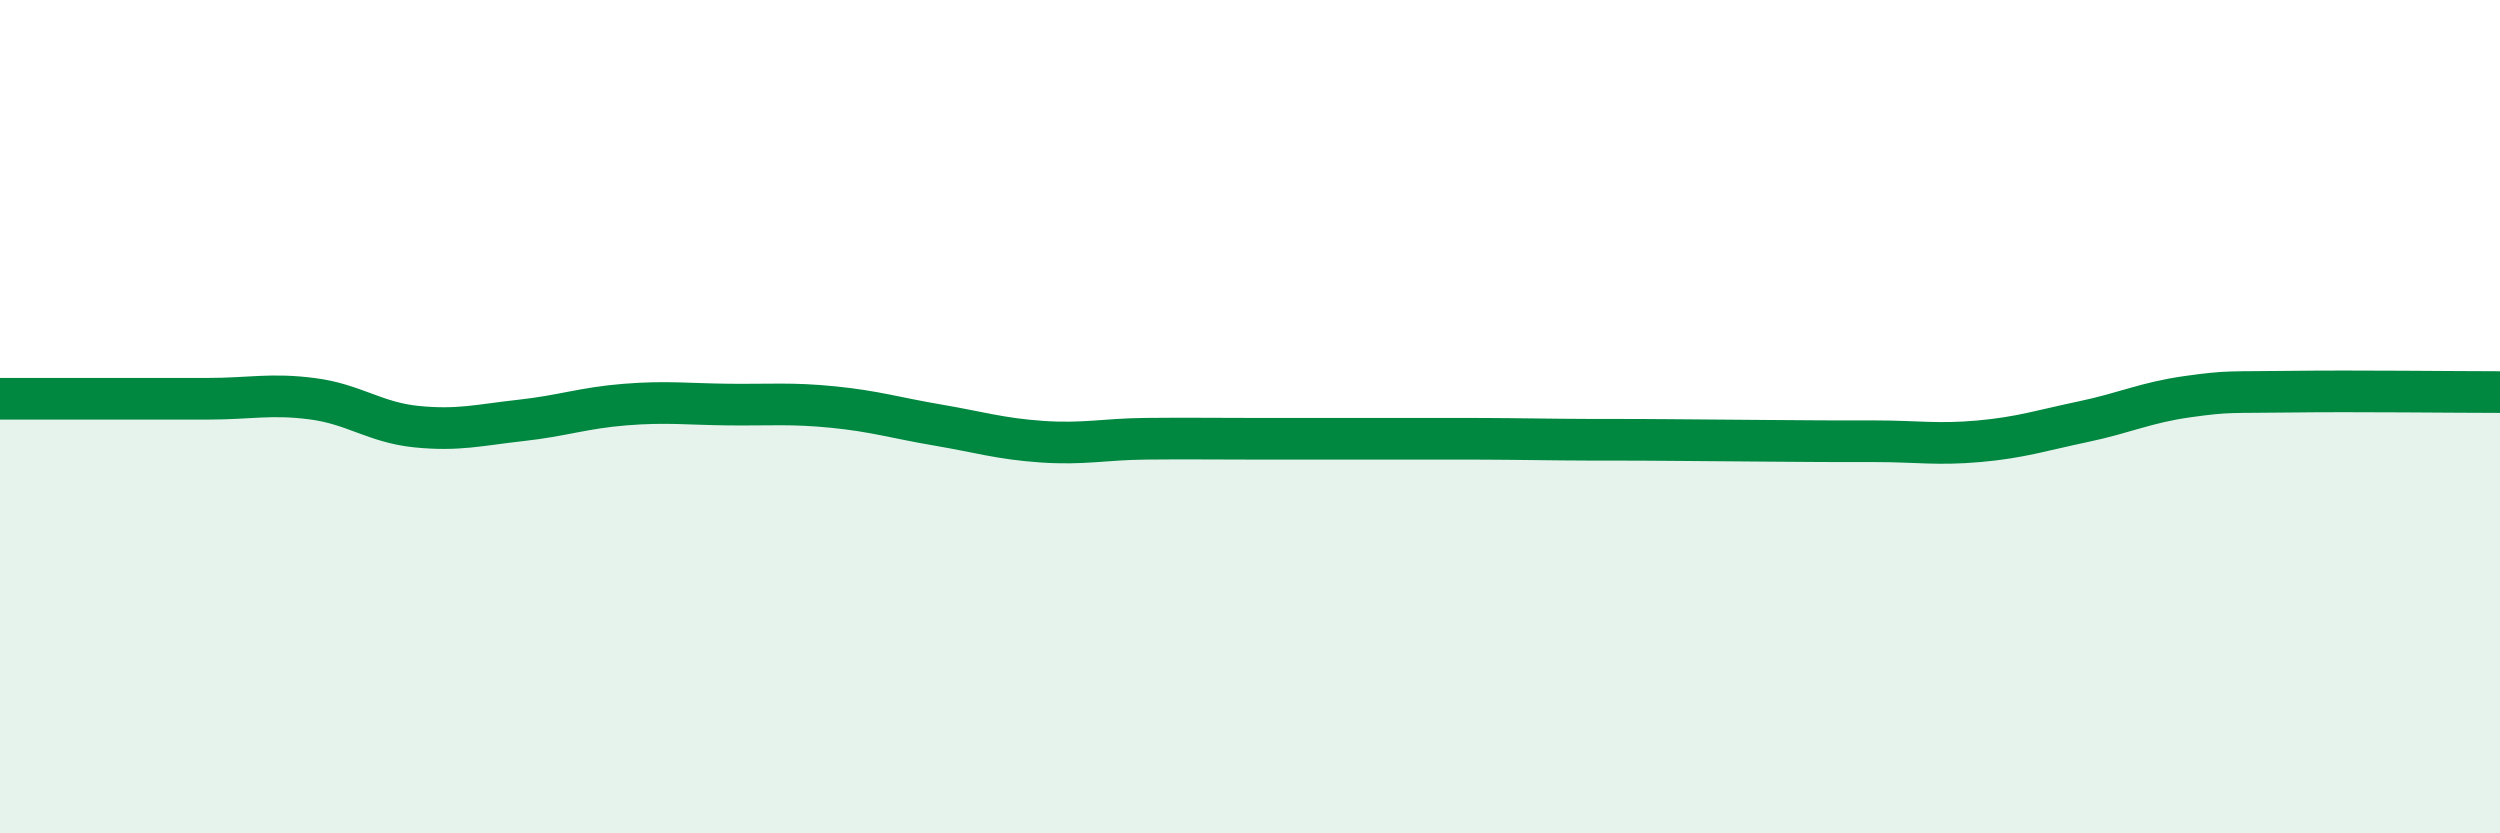 
    <svg width="60" height="20" viewBox="0 0 60 20" xmlns="http://www.w3.org/2000/svg">
      <path
        d="M 0,9.57 C 0.5,9.57 1.5,9.57 2.5,9.57 C 3.5,9.57 4,9.57 5,9.57 C 6,9.57 6.5,9.44 7.5,9.57 C 8.5,9.7 9,10.14 10,10.24 C 11,10.34 11.5,10.2 12.5,10.09 C 13.5,9.98 14,9.79 15,9.71 C 16,9.63 16.5,9.7 17.5,9.71 C 18.5,9.72 19,9.67 20,9.77 C 21,9.87 21.5,10.03 22.5,10.2 C 23.5,10.37 24,10.53 25,10.6 C 26,10.67 26.5,10.54 27.5,10.53 C 28.5,10.52 29,10.53 30,10.53 C 31,10.53 31.5,10.53 32.5,10.53 C 33.5,10.53 34,10.53 35,10.53 C 36,10.53 36.5,10.54 37.5,10.55 C 38.5,10.56 39,10.55 40,10.56 C 41,10.57 41.5,10.57 42.5,10.58 C 43.5,10.59 44,10.59 45,10.59 C 46,10.59 46.5,10.68 47.5,10.59 C 48.5,10.5 49,10.33 50,10.12 C 51,9.91 51.5,9.66 52.5,9.52 C 53.5,9.38 53.5,9.42 55,9.4 C 56.5,9.38 59,9.41 60,9.41L60 20L0 20Z"
        fill="#008740"
        opacity="0.1"
        stroke-linecap="round"
        stroke-linejoin="round"
      />
      <path
        d="M 0,9.57 C 0.5,9.57 1.5,9.57 2.5,9.57 C 3.5,9.57 4,9.57 5,9.57 C 6,9.57 6.5,9.44 7.5,9.57 C 8.5,9.7 9,10.14 10,10.24 C 11,10.34 11.5,10.2 12.5,10.09 C 13.5,9.98 14,9.79 15,9.71 C 16,9.63 16.5,9.7 17.5,9.71 C 18.5,9.72 19,9.67 20,9.77 C 21,9.87 21.5,10.03 22.5,10.2 C 23.5,10.37 24,10.53 25,10.6 C 26,10.67 26.5,10.54 27.5,10.53 C 28.5,10.52 29,10.53 30,10.53 C 31,10.53 31.5,10.53 32.5,10.53 C 33.5,10.53 34,10.53 35,10.53 C 36,10.53 36.5,10.54 37.5,10.55 C 38.5,10.56 39,10.55 40,10.56 C 41,10.57 41.5,10.57 42.5,10.58 C 43.5,10.59 44,10.59 45,10.59 C 46,10.59 46.5,10.68 47.5,10.59 C 48.5,10.5 49,10.33 50,10.12 C 51,9.91 51.5,9.66 52.5,9.52 C 53.5,9.38 53.5,9.42 55,9.4 C 56.5,9.38 59,9.41 60,9.41"
        stroke="#008740"
        stroke-width="1"
        fill="none"
        stroke-linecap="round"
        stroke-linejoin="round"
      />
    </svg>
  